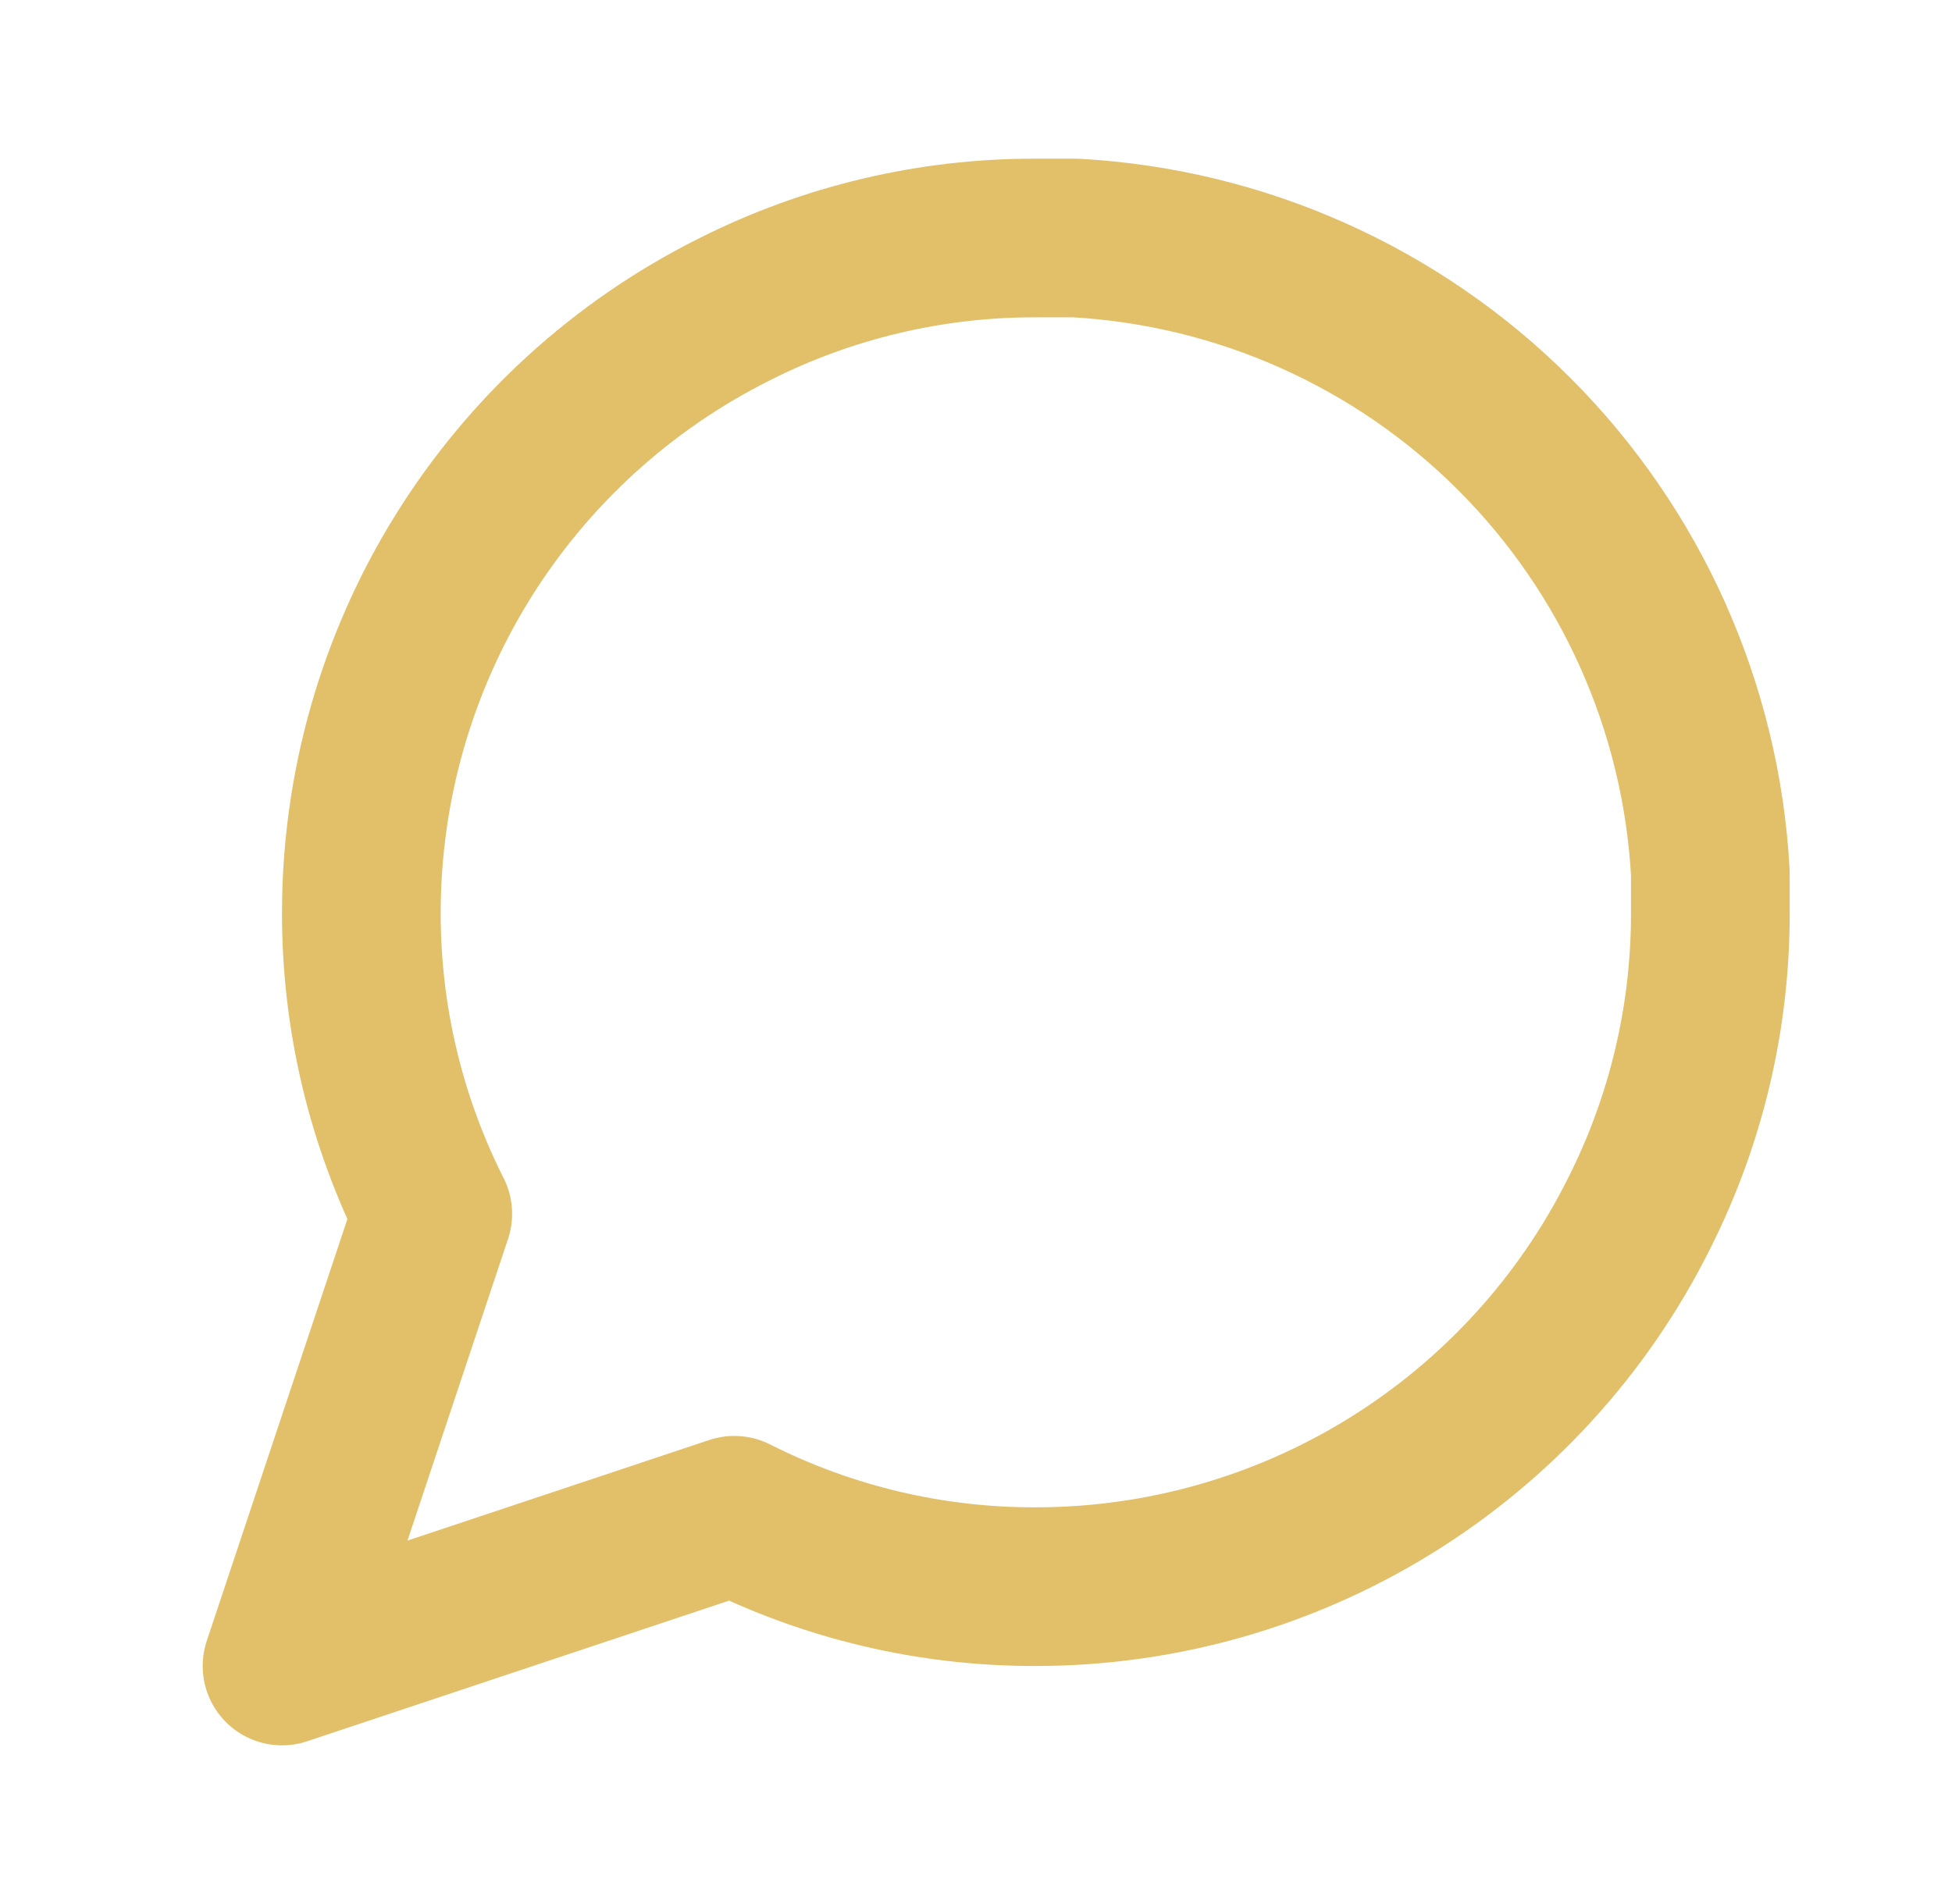 <svg width="41" height="40" viewBox="0 0 41 40" fill="none" xmlns="http://www.w3.org/2000/svg">
<path d="M35.924 19.167C35.93 21.366 35.416 23.537 34.424 25.5C33.248 27.853 31.44 29.832 29.203 31.215C26.966 32.599 24.388 33.332 21.757 33.333C19.557 33.339 17.387 32.825 15.424 31.833L5.924 35L9.09 25.5C8.099 23.537 7.585 21.366 7.59 19.167C7.592 16.536 8.325 13.958 9.708 11.721C11.092 9.484 13.071 7.676 15.424 6.5C17.387 5.508 19.557 4.994 21.757 5H22.59C26.064 5.192 29.346 6.658 31.806 9.118C34.266 11.578 35.732 14.86 35.924 18.333V19.167Z" stroke="#E2BF69" stroke-width="3.333" stroke-linecap="round" stroke-linejoin="round"/>
</svg>
